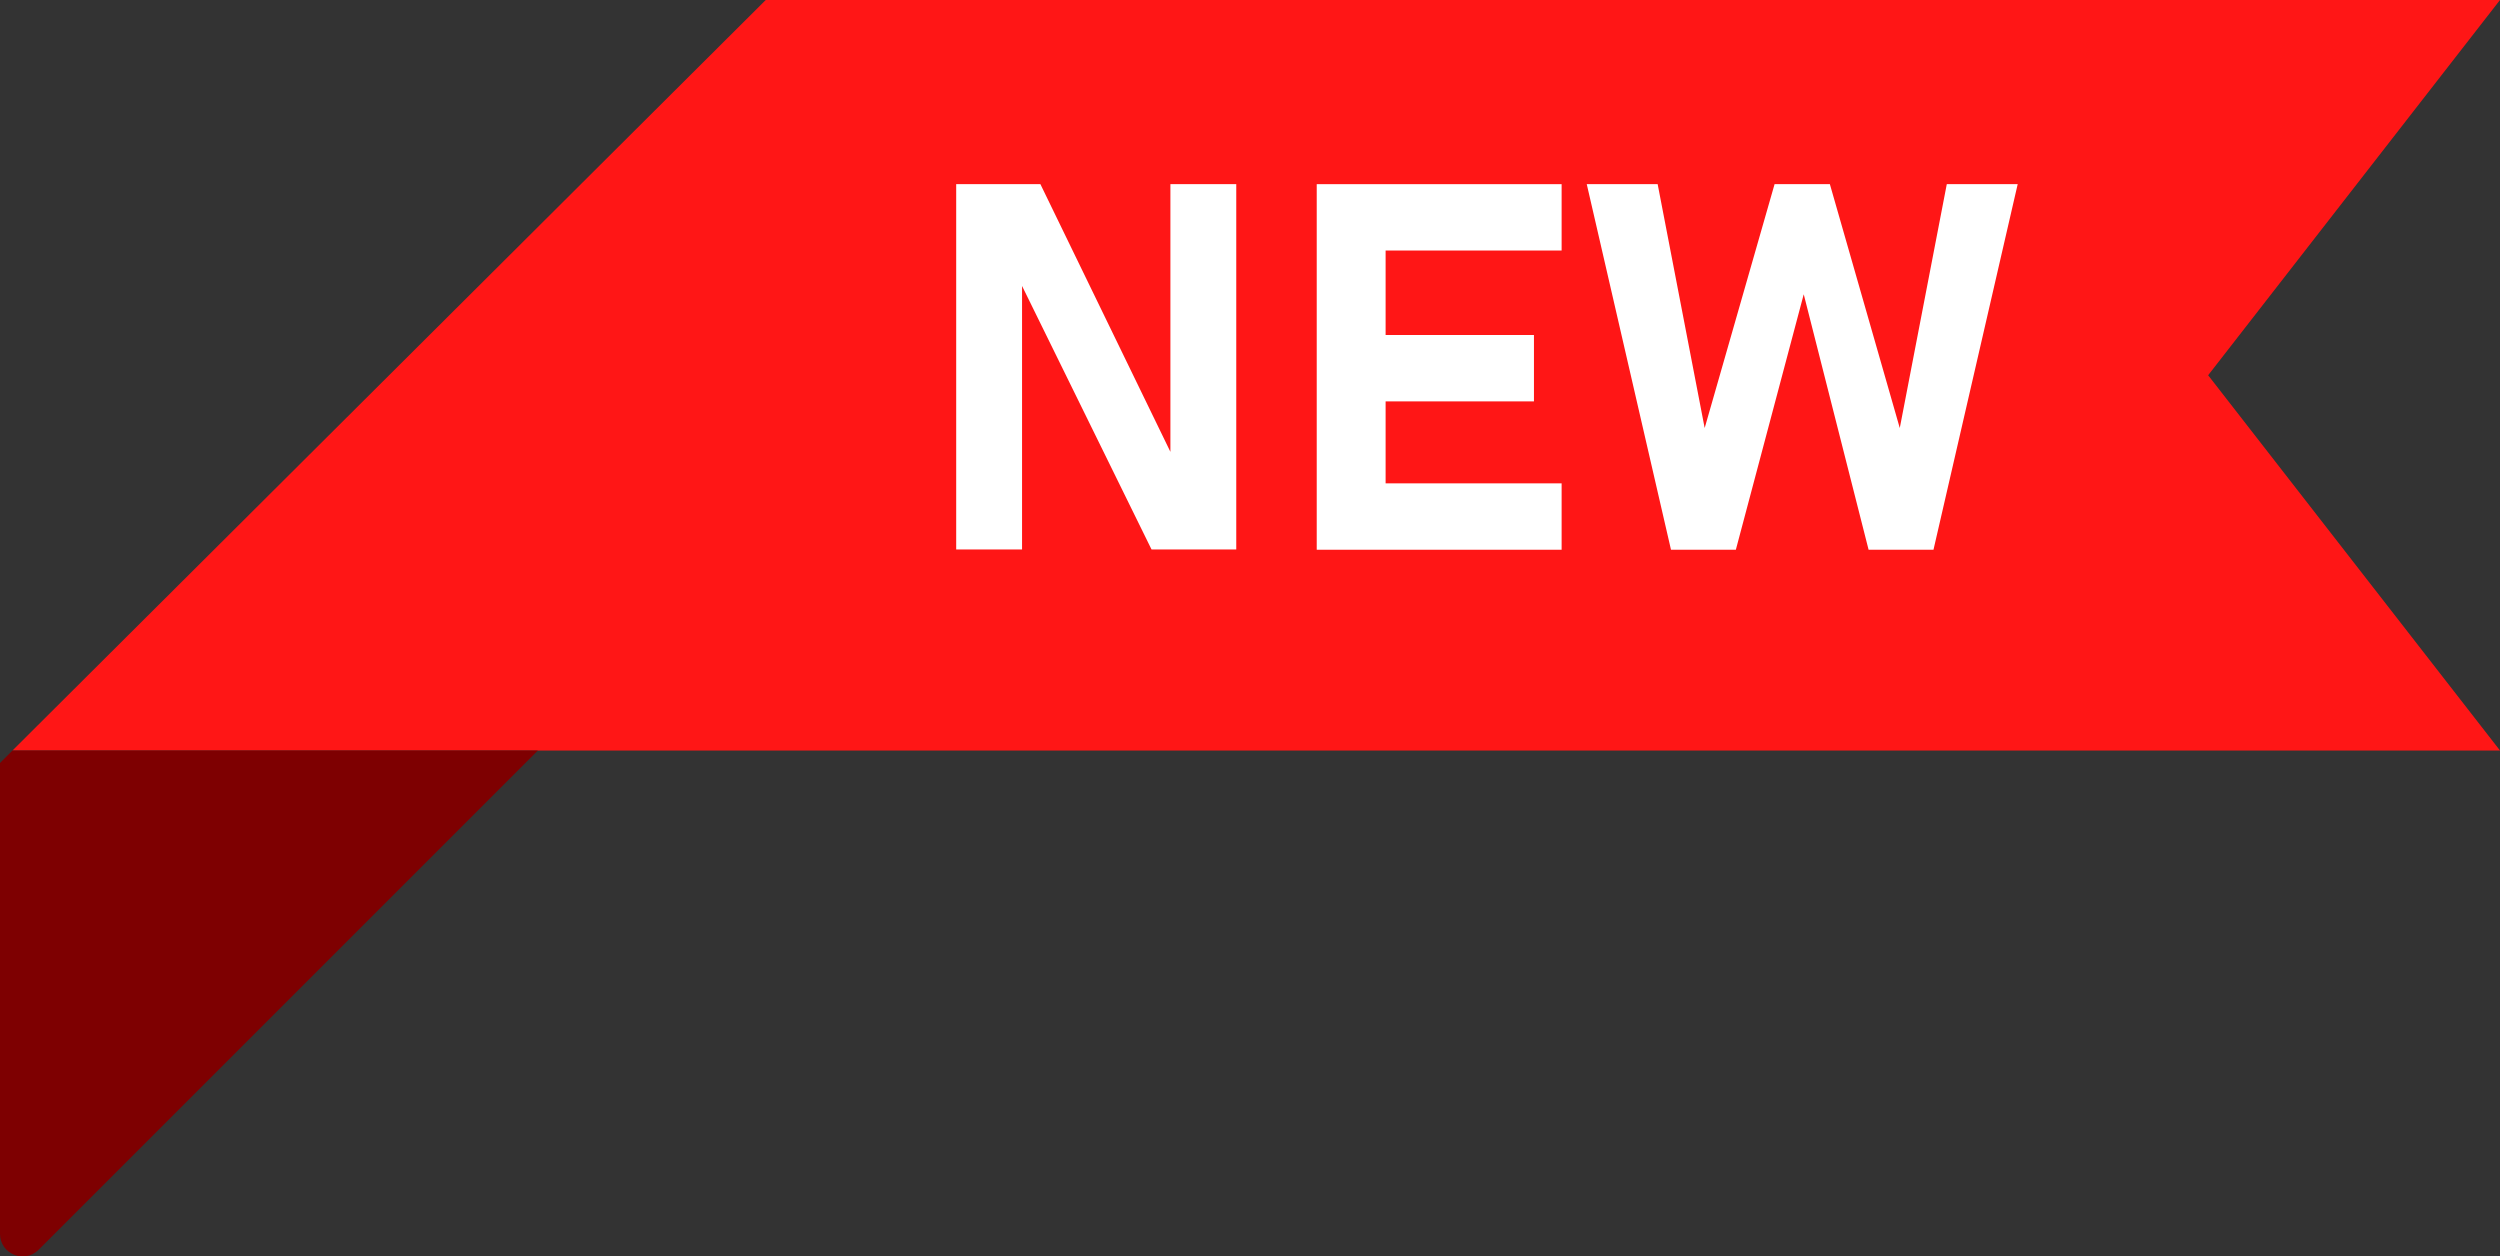 <?xml version="1.0" encoding="UTF-8" standalone="no"?><svg xmlns="http://www.w3.org/2000/svg" xmlns:xlink="http://www.w3.org/1999/xlink" fill="#000000" height="216.1" preserveAspectRatio="xMidYMid meet" version="1" viewBox="0.0 0.0 430.0 216.1" width="430" zoomAndPan="magnify"><rect x="0.0" y="0.0" width="430.0" height="216.1" fill="#333333" stroke="none"/><defs><clipPath id="a"><path d="M 0 129 L 93 129 L 93 216.109 L 0 216.109 Z M 0 129"/></clipPath></defs><g><g id="change1_1"><path d="M 430 129.086 L 2.145 129.086 L 131.707 0 L 430 0 L 379.801 64.543 L 430 129.086" fill="#ff1616"/></g><g clip-path="url(#a)" id="change2_1"><path d="M 92.512 129.086 L 2.145 129.086 L 0 131.23 L 0 212.219 C 0 215.68 4.188 217.41 6.633 214.965 L 92.512 129.086" fill="#7e0001"/></g><g id="change3_1"><path d="M 201.309 77.715 L 178.949 31.676 L 164.465 31.676 L 164.465 94.512 L 175.793 94.512 L 175.793 49.184 L 198.066 94.512 L 212.637 94.512 L 212.637 31.676 L 201.309 31.676 L 201.309 77.715" fill="#ffffff"/></g><g id="change3_2"><path d="M 230.758 31.676 L 226.477 31.676 L 226.477 94.555 L 268.598 94.555 L 268.598 83.137 L 238.324 83.137 L 238.324 69.039 L 263.84 69.039 L 263.84 57.621 L 238.324 57.621 L 238.324 43.09 L 268.598 43.09 L 268.598 31.676 L 230.758 31.676" fill="#ffffff"/></g><g id="change3_3"><path d="M 334.848 31.676 L 326.762 73.621 L 314.738 31.676 L 305.227 31.676 L 293.203 73.621 L 285.117 31.676 L 272.922 31.676 L 287.41 94.555 L 298.566 94.555 L 310.242 50.617 L 321.398 94.555 L 332.559 94.555 L 347.043 31.676 L 334.848 31.676" fill="#ffffff"/></g></g></svg>